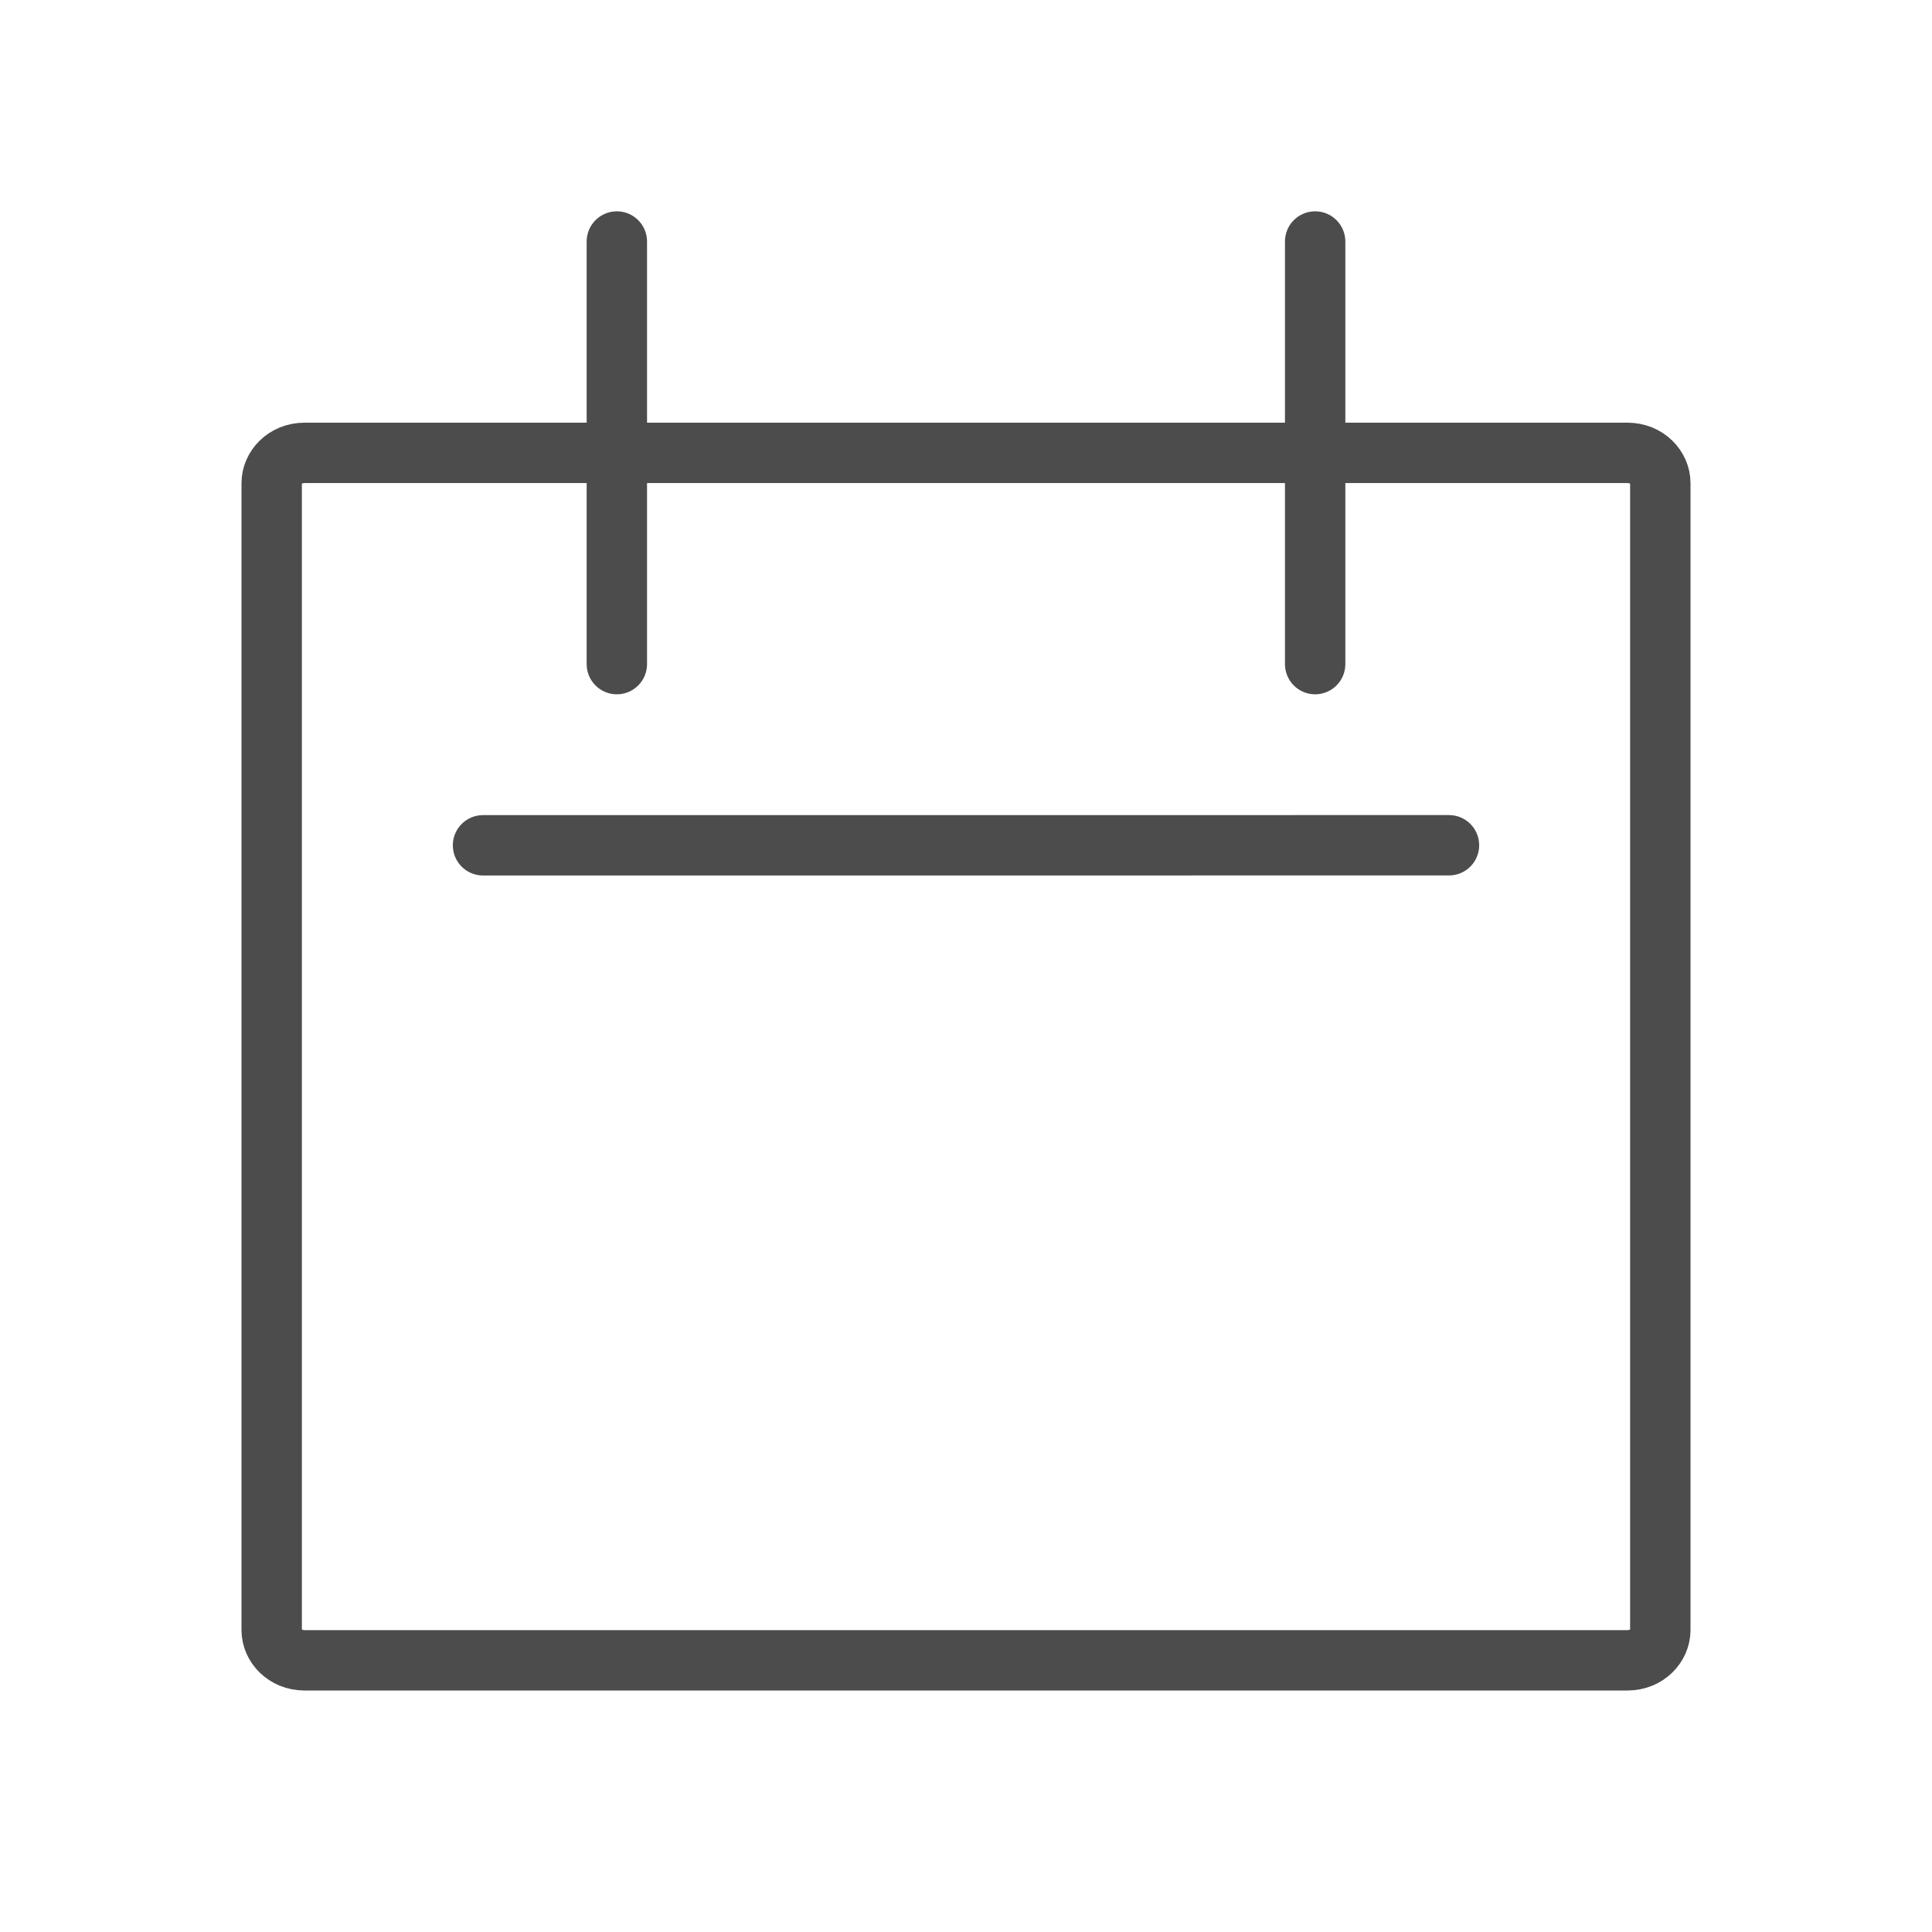 <svg width="32" height="32" viewBox="0 0 32 32" fill="none" xmlns="http://www.w3.org/2000/svg">
<path d="M4.5 8.001C4.5 7.745 4.723 7.501 5.043 7.501H26.956C27.277 7.501 27.5 7.745 27.5 8.001V27C27.5 27.256 27.277 27.5 26.956 27.5H5.043C4.723 27.5 4.5 27.256 4.5 27V8.001Z" stroke="#4C4C4C" stroke-linecap="round" stroke-linejoin="round"/>
<path d="M10.717 4C10.717 3.724 10.493 3.5 10.217 3.5C9.941 3.5 9.717 3.724 9.717 4H10.717ZM9.717 11C9.717 11.276 9.941 11.5 10.217 11.5C10.493 11.5 10.717 11.276 10.717 11H9.717ZM9.717 4V11H10.717V4H9.717Z" fill="#4C4C4C" mask="url(#path-2-inside-1_4851_50517)"/>
<path d="M22.283 4C22.283 3.724 22.059 3.5 21.783 3.5C21.507 3.5 21.283 3.724 21.283 4H22.283ZM21.283 11C21.283 11.276 21.507 11.5 21.783 11.5C22.059 11.5 22.283 11.276 22.283 11H21.283ZM21.283 4V11H22.283V4H21.283Z" fill="#4C4C4C" mask="url(#path-4-inside-2_4851_50517)"/>
<path d="M8 13.501C7.724 13.501 7.5 13.725 7.5 14.001C7.5 14.277 7.724 14.501 8 14.501L8 13.501ZM24 14.5C24.276 14.5 24.5 14.276 24.5 14C24.5 13.724 24.276 13.5 24 13.5L24 14.5ZM8 14.501L24 14.5L24 13.5L8 13.501L8 14.501Z" fill="#4C4C4C" mask="url(#path-6-inside-3_4851_50517)"/>
</svg>
